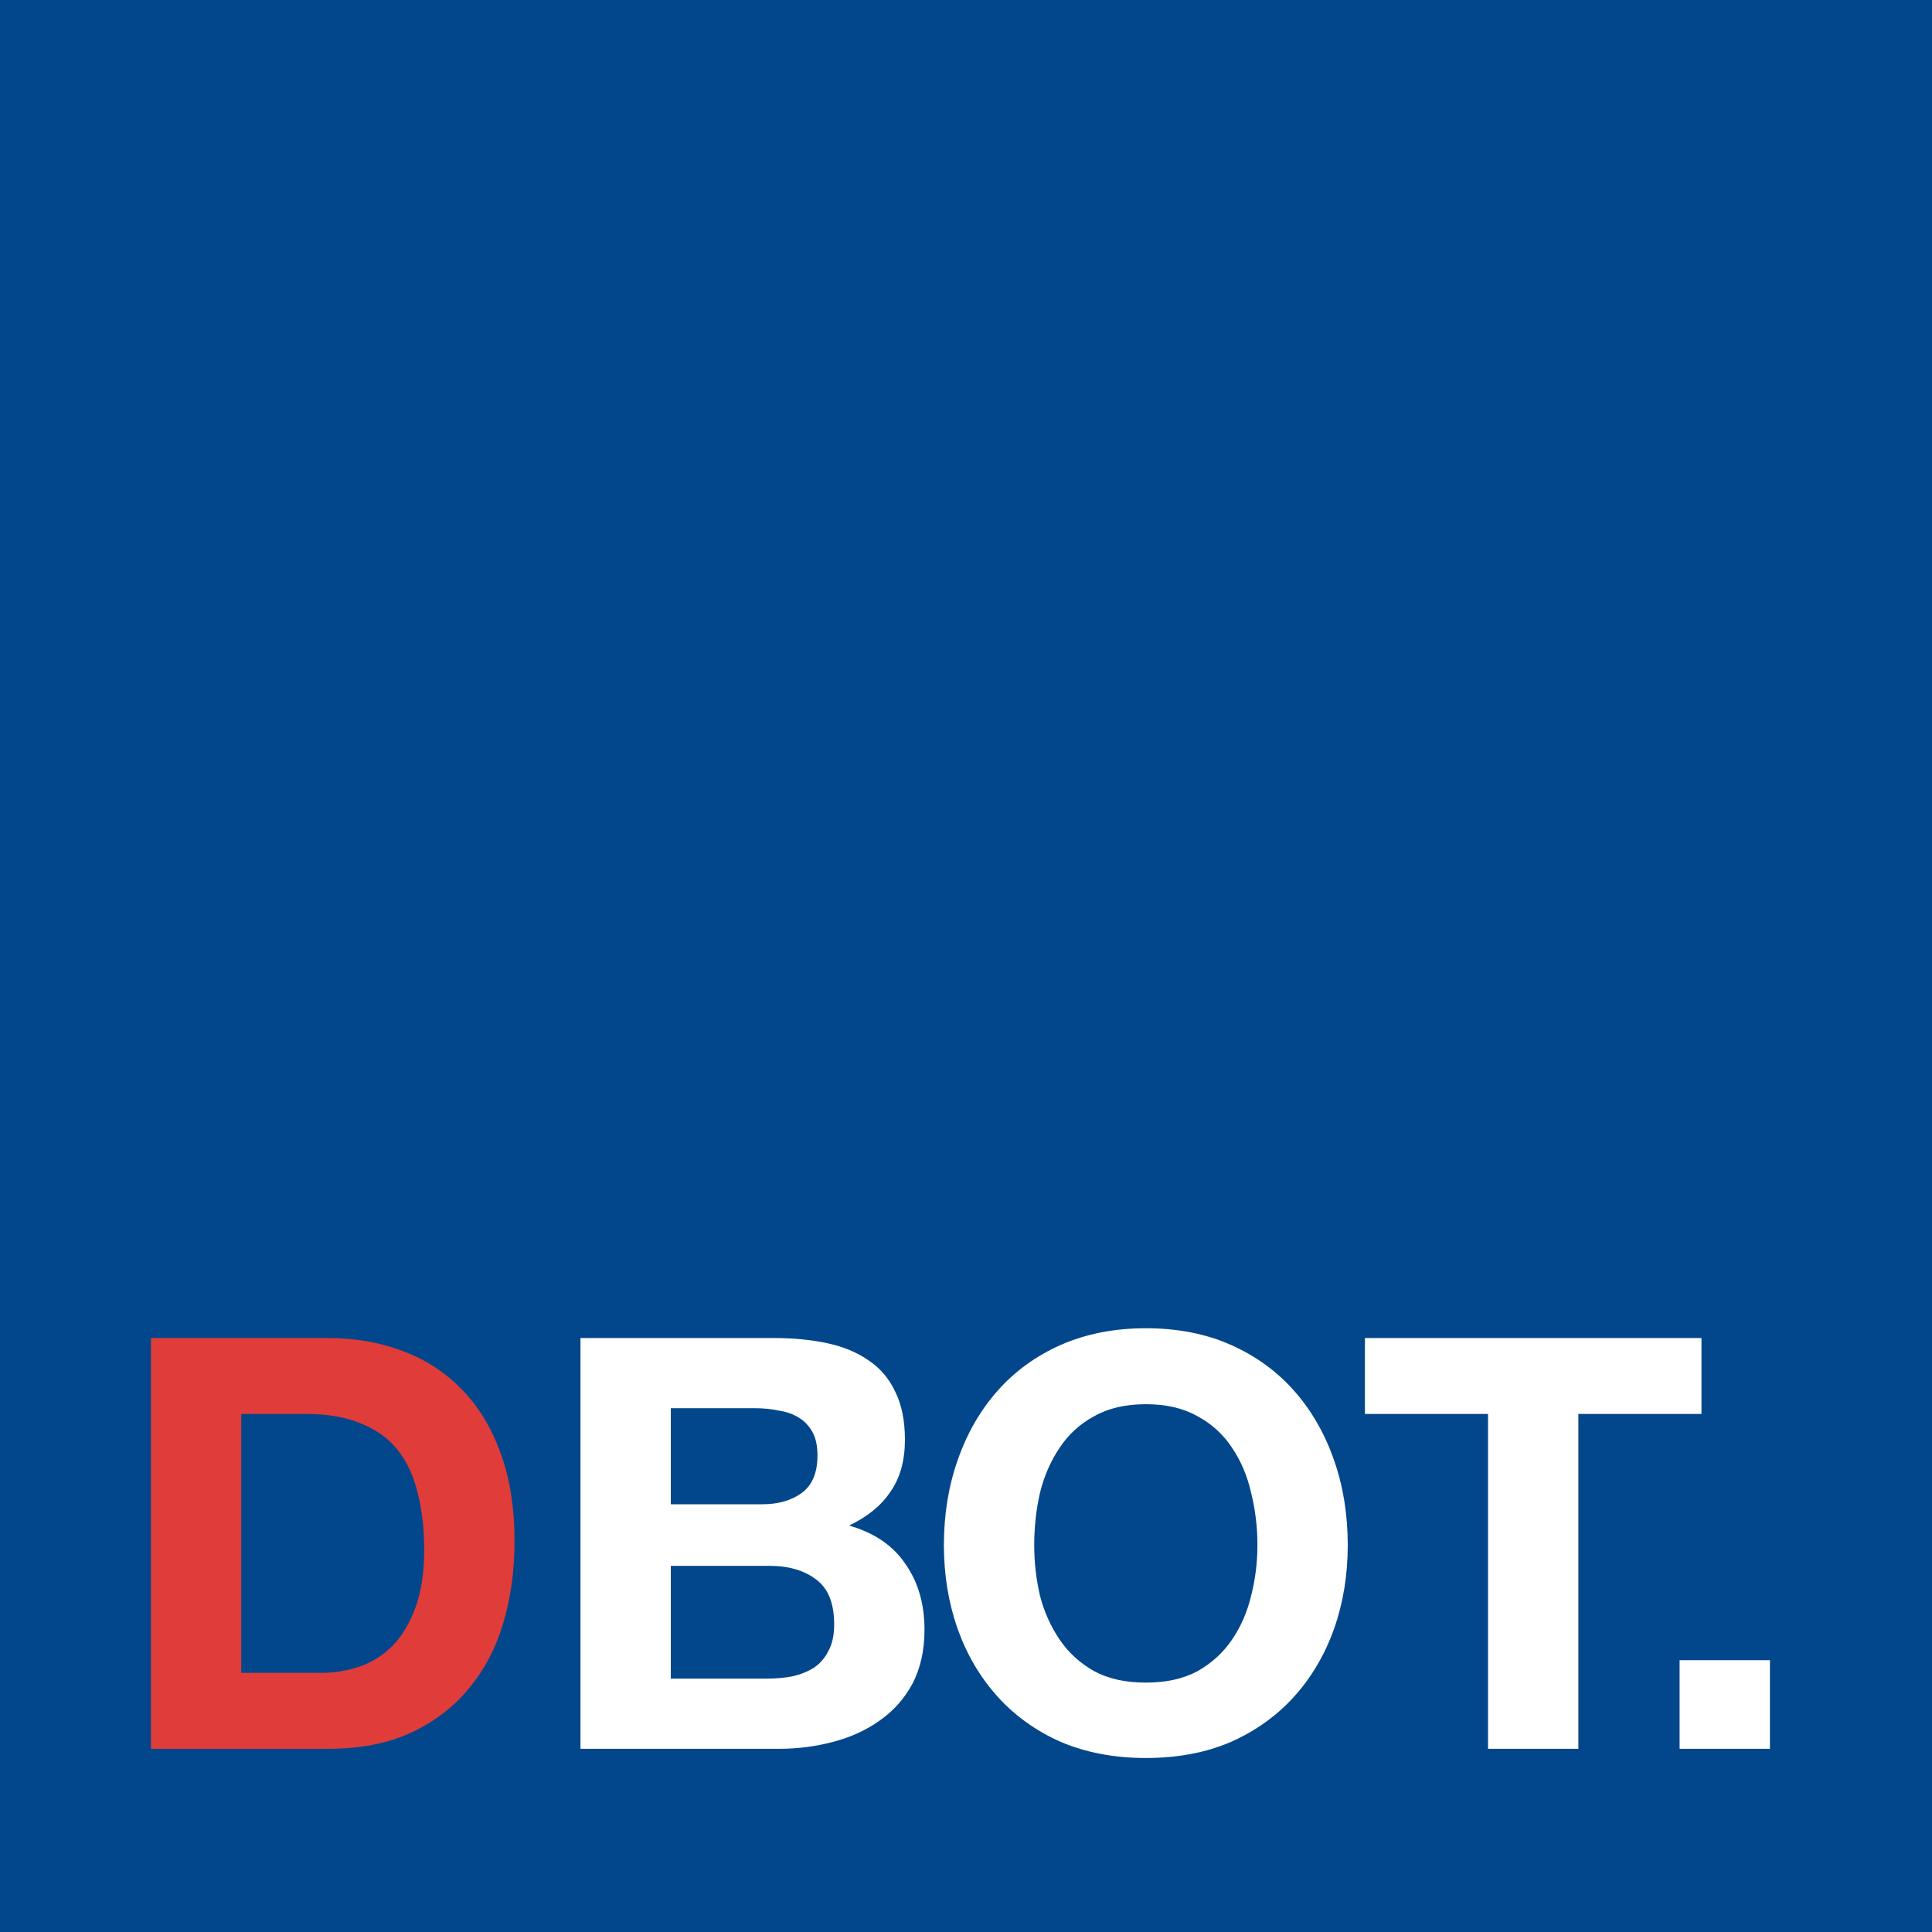 <svg xmlns="http://www.w3.org/2000/svg" fill="none" viewBox="0 0 64 64" height="64" width="64">
<rect fill="#02478B" height="64" width="64"></rect>
<path fill="white" d="M55.639 54.996H58.631V57.931H55.639V54.996Z"></path>
<path fill="white" d="M49.293 46.839H45.215V44.324H56.363V46.839H52.285V57.931H49.293V46.839Z"></path>
<path fill="white" d="M34.26 51.185C34.26 51.756 34.324 52.315 34.451 52.862C34.59 53.395 34.806 53.878 35.099 54.31C35.391 54.742 35.772 55.091 36.242 55.358C36.712 55.612 37.284 55.739 37.957 55.739C38.631 55.739 39.202 55.612 39.672 55.358C40.143 55.091 40.524 54.742 40.816 54.31C41.108 53.878 41.318 53.395 41.445 52.862C41.585 52.315 41.654 51.756 41.654 51.185C41.654 50.587 41.585 50.009 41.445 49.45C41.318 48.891 41.108 48.396 40.816 47.964C40.524 47.519 40.143 47.17 39.672 46.916C39.202 46.649 38.631 46.516 37.957 46.516C37.284 46.516 36.712 46.649 36.242 46.916C35.772 47.17 35.391 47.519 35.099 47.964C34.806 48.396 34.59 48.891 34.451 49.45C34.324 50.009 34.26 50.587 34.26 51.185ZM31.268 51.185C31.268 50.168 31.421 49.228 31.726 48.364C32.031 47.487 32.469 46.725 33.041 46.077C33.612 45.429 34.311 44.921 35.137 44.553C35.975 44.184 36.916 44 37.957 44C39.012 44 39.952 44.184 40.778 44.553C41.604 44.921 42.302 45.429 42.874 46.077C43.446 46.725 43.884 47.487 44.189 48.364C44.494 49.228 44.646 50.168 44.646 51.185C44.646 52.176 44.494 53.103 44.189 53.967C43.884 54.818 43.446 55.561 42.874 56.197C42.302 56.832 41.604 57.334 40.778 57.702C39.952 58.058 39.012 58.236 37.957 58.236C36.916 58.236 35.975 58.058 35.137 57.702C34.311 57.334 33.612 56.832 33.041 56.197C32.469 55.561 32.031 54.818 31.726 53.967C31.421 53.103 31.268 52.176 31.268 51.185Z"></path>
<path fill="white" d="M22.221 49.831H25.251C25.784 49.831 26.223 49.704 26.566 49.45C26.909 49.196 27.08 48.783 27.08 48.211C27.08 47.894 27.023 47.633 26.909 47.43C26.794 47.227 26.642 47.068 26.451 46.954C26.261 46.839 26.038 46.763 25.784 46.725C25.543 46.674 25.289 46.649 25.022 46.649H22.221V49.831ZM19.229 44.324H25.632C26.28 44.324 26.871 44.381 27.404 44.495C27.938 44.61 28.395 44.8 28.776 45.067C29.157 45.321 29.45 45.664 29.653 46.096C29.869 46.528 29.977 47.062 29.977 47.697C29.977 48.383 29.818 48.955 29.5 49.412C29.196 49.869 28.738 50.244 28.128 50.536C28.967 50.778 29.589 51.203 29.996 51.813C30.415 52.41 30.625 53.135 30.625 53.986C30.625 54.672 30.491 55.269 30.225 55.777C29.958 56.273 29.596 56.679 29.138 56.997C28.694 57.314 28.179 57.55 27.595 57.702C27.023 57.854 26.432 57.931 25.822 57.931H19.229V44.324ZM22.221 55.606H25.422C25.714 55.606 25.994 55.58 26.261 55.529C26.527 55.466 26.763 55.371 26.966 55.243C27.169 55.104 27.328 54.92 27.442 54.691C27.569 54.462 27.633 54.17 27.633 53.814C27.633 53.115 27.436 52.62 27.042 52.328C26.648 52.023 26.127 51.87 25.479 51.87H22.221V55.606Z"></path>
<path fill="#E03C39" d="M7.992 55.415H10.66C11.092 55.415 11.511 55.345 11.918 55.205C12.324 55.066 12.686 54.837 13.004 54.519C13.322 54.189 13.576 53.763 13.766 53.242C13.957 52.721 14.052 52.086 14.052 51.337C14.052 50.651 13.982 50.034 13.843 49.488C13.716 48.929 13.499 48.453 13.195 48.059C12.89 47.665 12.483 47.366 11.975 47.163C11.479 46.947 10.863 46.839 10.126 46.839H7.992V55.415ZM5 44.324H10.87C11.746 44.324 12.559 44.463 13.309 44.743C14.071 45.022 14.726 45.442 15.272 46.001C15.831 46.56 16.263 47.258 16.568 48.097C16.885 48.935 17.044 49.92 17.044 51.051C17.044 52.042 16.917 52.956 16.663 53.795C16.409 54.634 16.021 55.358 15.501 55.968C14.992 56.577 14.351 57.06 13.576 57.416C12.813 57.759 11.911 57.931 10.87 57.931H5V44.324Z"></path>
</svg>
